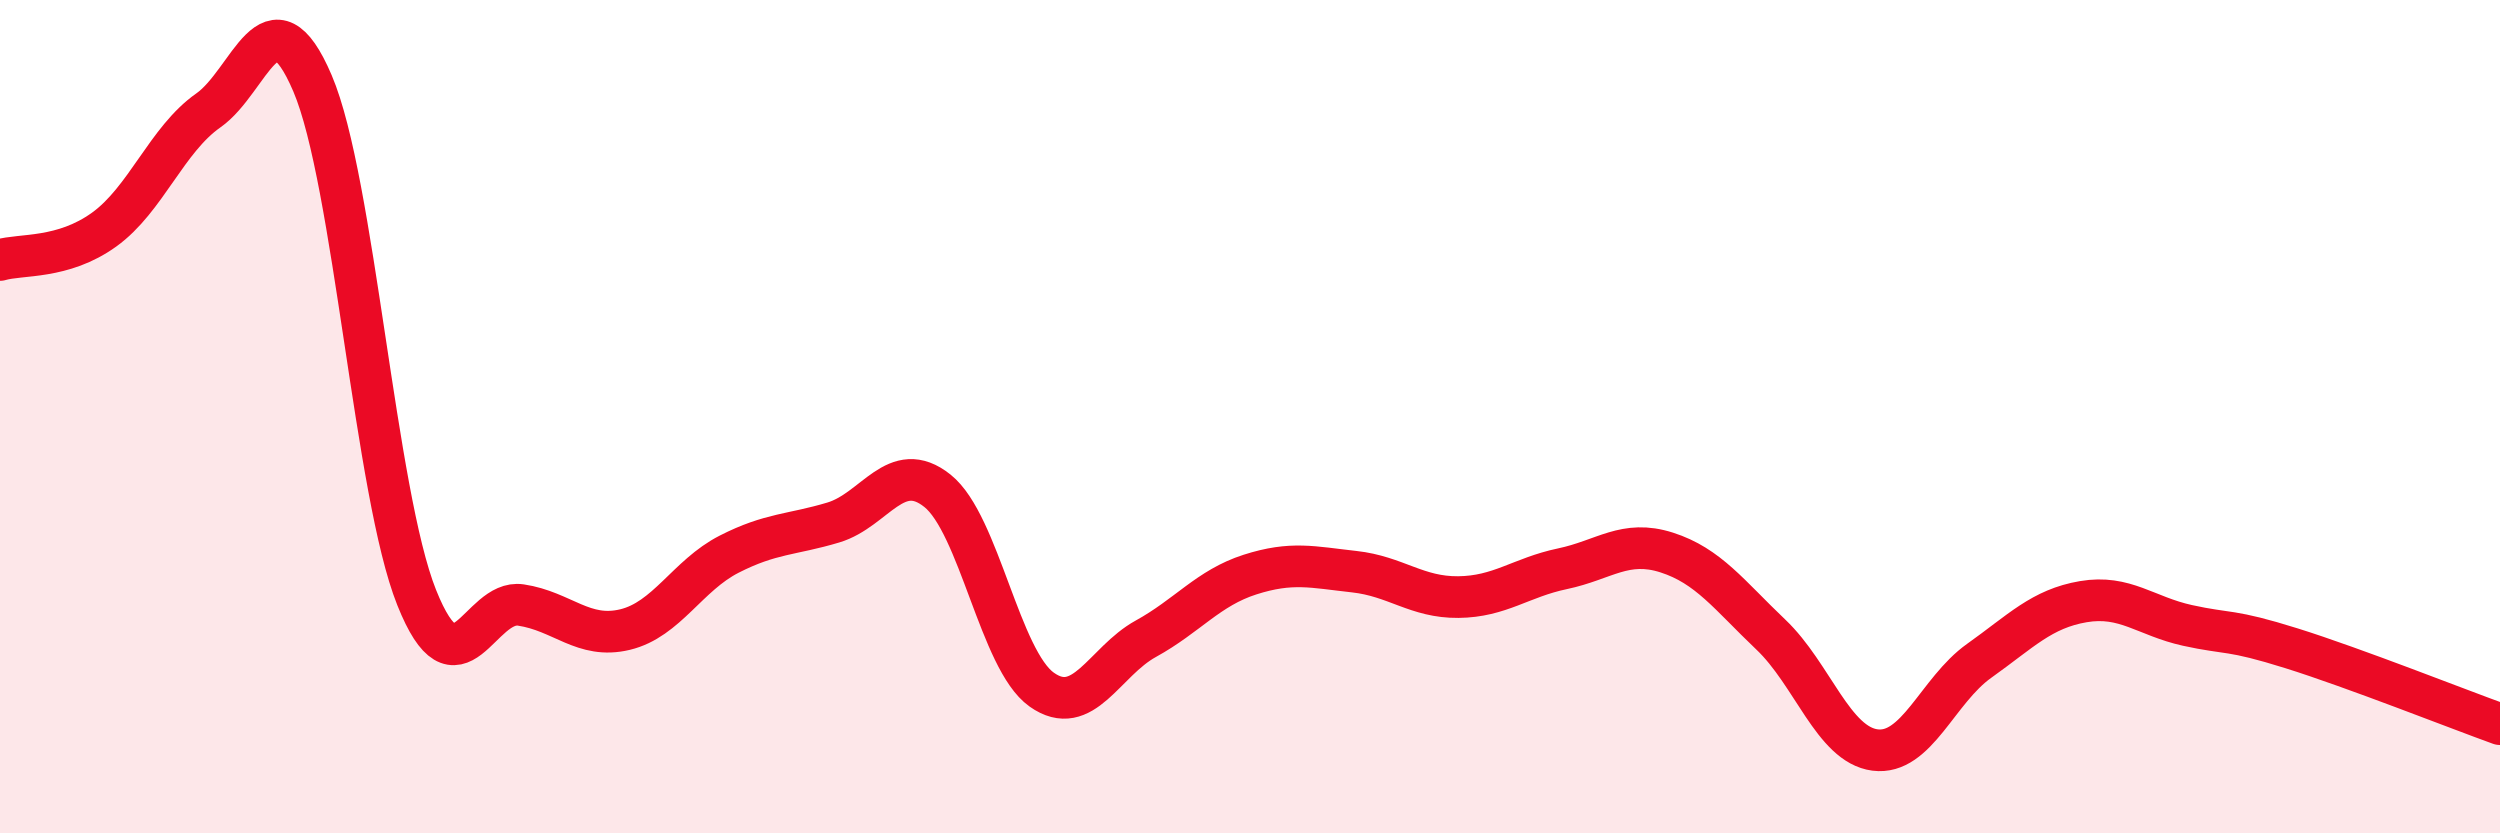 
    <svg width="60" height="20" viewBox="0 0 60 20" xmlns="http://www.w3.org/2000/svg">
      <path
        d="M 0,6.24 C 0.5,6.09 1.5,6.23 2.5,5.51 C 3.5,4.79 4,3.35 5,2.65 C 6,1.95 6.5,-0.34 7.5,2 C 8.5,4.34 9,11.84 10,14.34 C 11,16.84 11.5,14.37 12.5,14.52 C 13.5,14.67 14,15.35 15,15.11 C 16,14.87 16.5,13.81 17.5,13.3 C 18.5,12.79 19,12.84 20,12.54 C 21,12.24 21.5,10.98 22.5,11.78 C 23.5,12.58 24,15.84 25,16.55 C 26,17.26 26.5,15.88 27.5,15.33 C 28.5,14.78 29,14.11 30,13.79 C 31,13.47 31.5,13.61 32.5,13.72 C 33.5,13.83 34,14.34 35,14.33 C 36,14.32 36.5,13.86 37.5,13.65 C 38.5,13.44 39,12.94 40,13.26 C 41,13.58 41.5,14.28 42.5,15.23 C 43.5,16.18 44,17.87 45,18 C 46,18.13 46.5,16.57 47.5,15.86 C 48.5,15.15 49,14.61 50,14.44 C 51,14.27 51.5,14.79 52.5,15.01 C 53.5,15.23 53.5,15.09 55,15.56 C 56.5,16.03 59,17.02 60,17.38L60 20L0 20Z"
        fill="#EB0A25"
        opacity="0.1"
        stroke-linecap="round"
        stroke-linejoin="round"
      />
      <path
        d="M 0,6.24 C 0.5,6.09 1.5,6.23 2.5,5.51 C 3.5,4.79 4,3.35 5,2.65 C 6,1.95 6.5,-0.34 7.5,2 C 8.5,4.34 9,11.84 10,14.34 C 11,16.84 11.5,14.37 12.5,14.52 C 13.5,14.67 14,15.35 15,15.11 C 16,14.87 16.5,13.81 17.5,13.3 C 18.5,12.79 19,12.84 20,12.54 C 21,12.24 21.5,10.98 22.5,11.78 C 23.5,12.58 24,15.84 25,16.55 C 26,17.26 26.5,15.88 27.5,15.33 C 28.5,14.78 29,14.11 30,13.79 C 31,13.47 31.5,13.61 32.5,13.72 C 33.5,13.83 34,14.34 35,14.33 C 36,14.32 36.5,13.86 37.5,13.65 C 38.5,13.44 39,12.94 40,13.26 C 41,13.58 41.5,14.28 42.5,15.23 C 43.5,16.18 44,17.87 45,18 C 46,18.13 46.5,16.57 47.5,15.86 C 48.5,15.15 49,14.61 50,14.44 C 51,14.27 51.5,14.79 52.5,15.01 C 53.5,15.23 53.5,15.09 55,15.56 C 56.5,16.03 59,17.02 60,17.38"
        stroke="#EB0A25"
        stroke-width="1"
        fill="none"
        stroke-linecap="round"
        stroke-linejoin="round"
      />
    </svg>
  